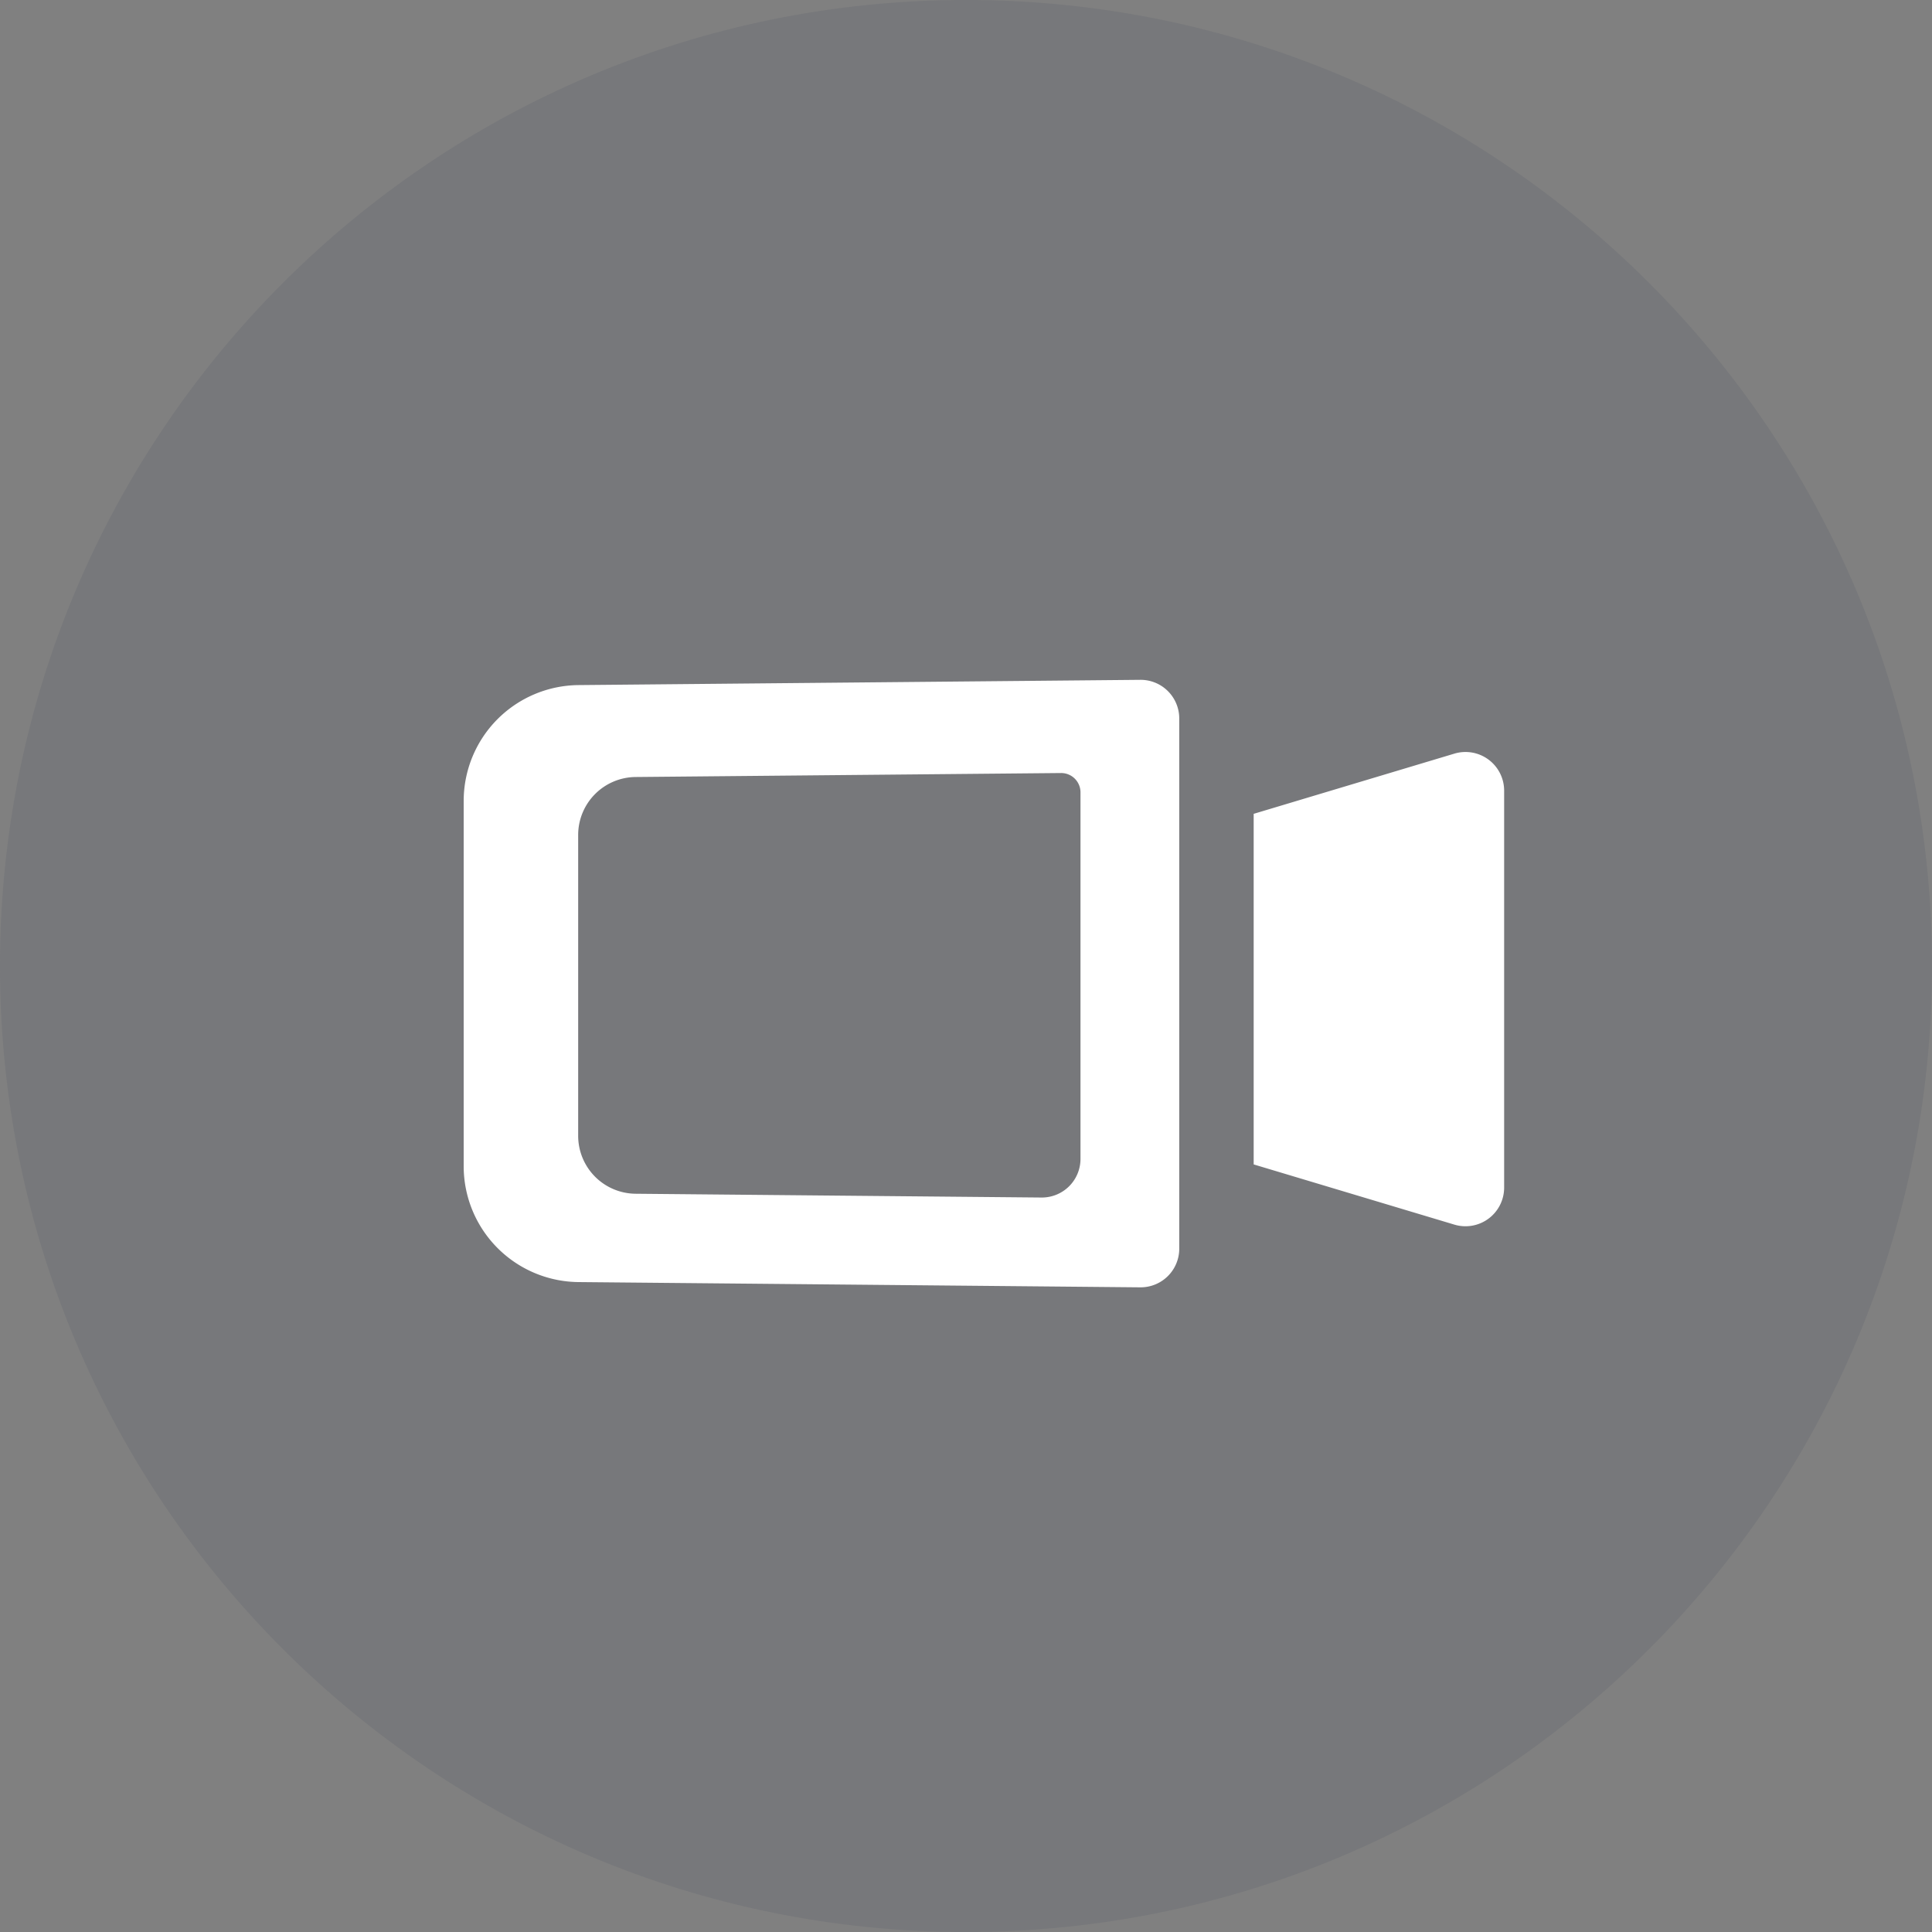 <svg width="50" height="50" fill="none" xmlns="http://www.w3.org/2000/svg"><rect width="100%" height="100%" fill="#808080" stroke="none"/><path fill-rule="evenodd" clip-rule="evenodd" d="M25 50c13.807 0 25-11.193 25-25S38.807 0 25 0 0 11.193 0 25s11.193 25 25 25z" fill="#434C5D" fill-opacity=".15"/><path fill-rule="evenodd" clip-rule="evenodd" d="M32.445 30.135l5.194 1.558a1 1 0 001.288-.958V20.462a1 1 0 00-1.288-.958l-5.194 1.558v9.073zM14.972 17.73a3 3 0 00-2.972 3v9.45a3 3 0 002.972 3l14.537.136a1 1 0 001.01-1V18.594a1 1 0 00-1.01-1l-14.537.136zm1.477 2.379a1.5 1.5 0 00-1.486 1.5v7.785a1.5 1.5 0 001.486 1.5l10.505.098a1 1 0 001.009-1v-9.486a.5.5 0 00-.505-.5l-11.01.103z" fill="#fff"/></svg>